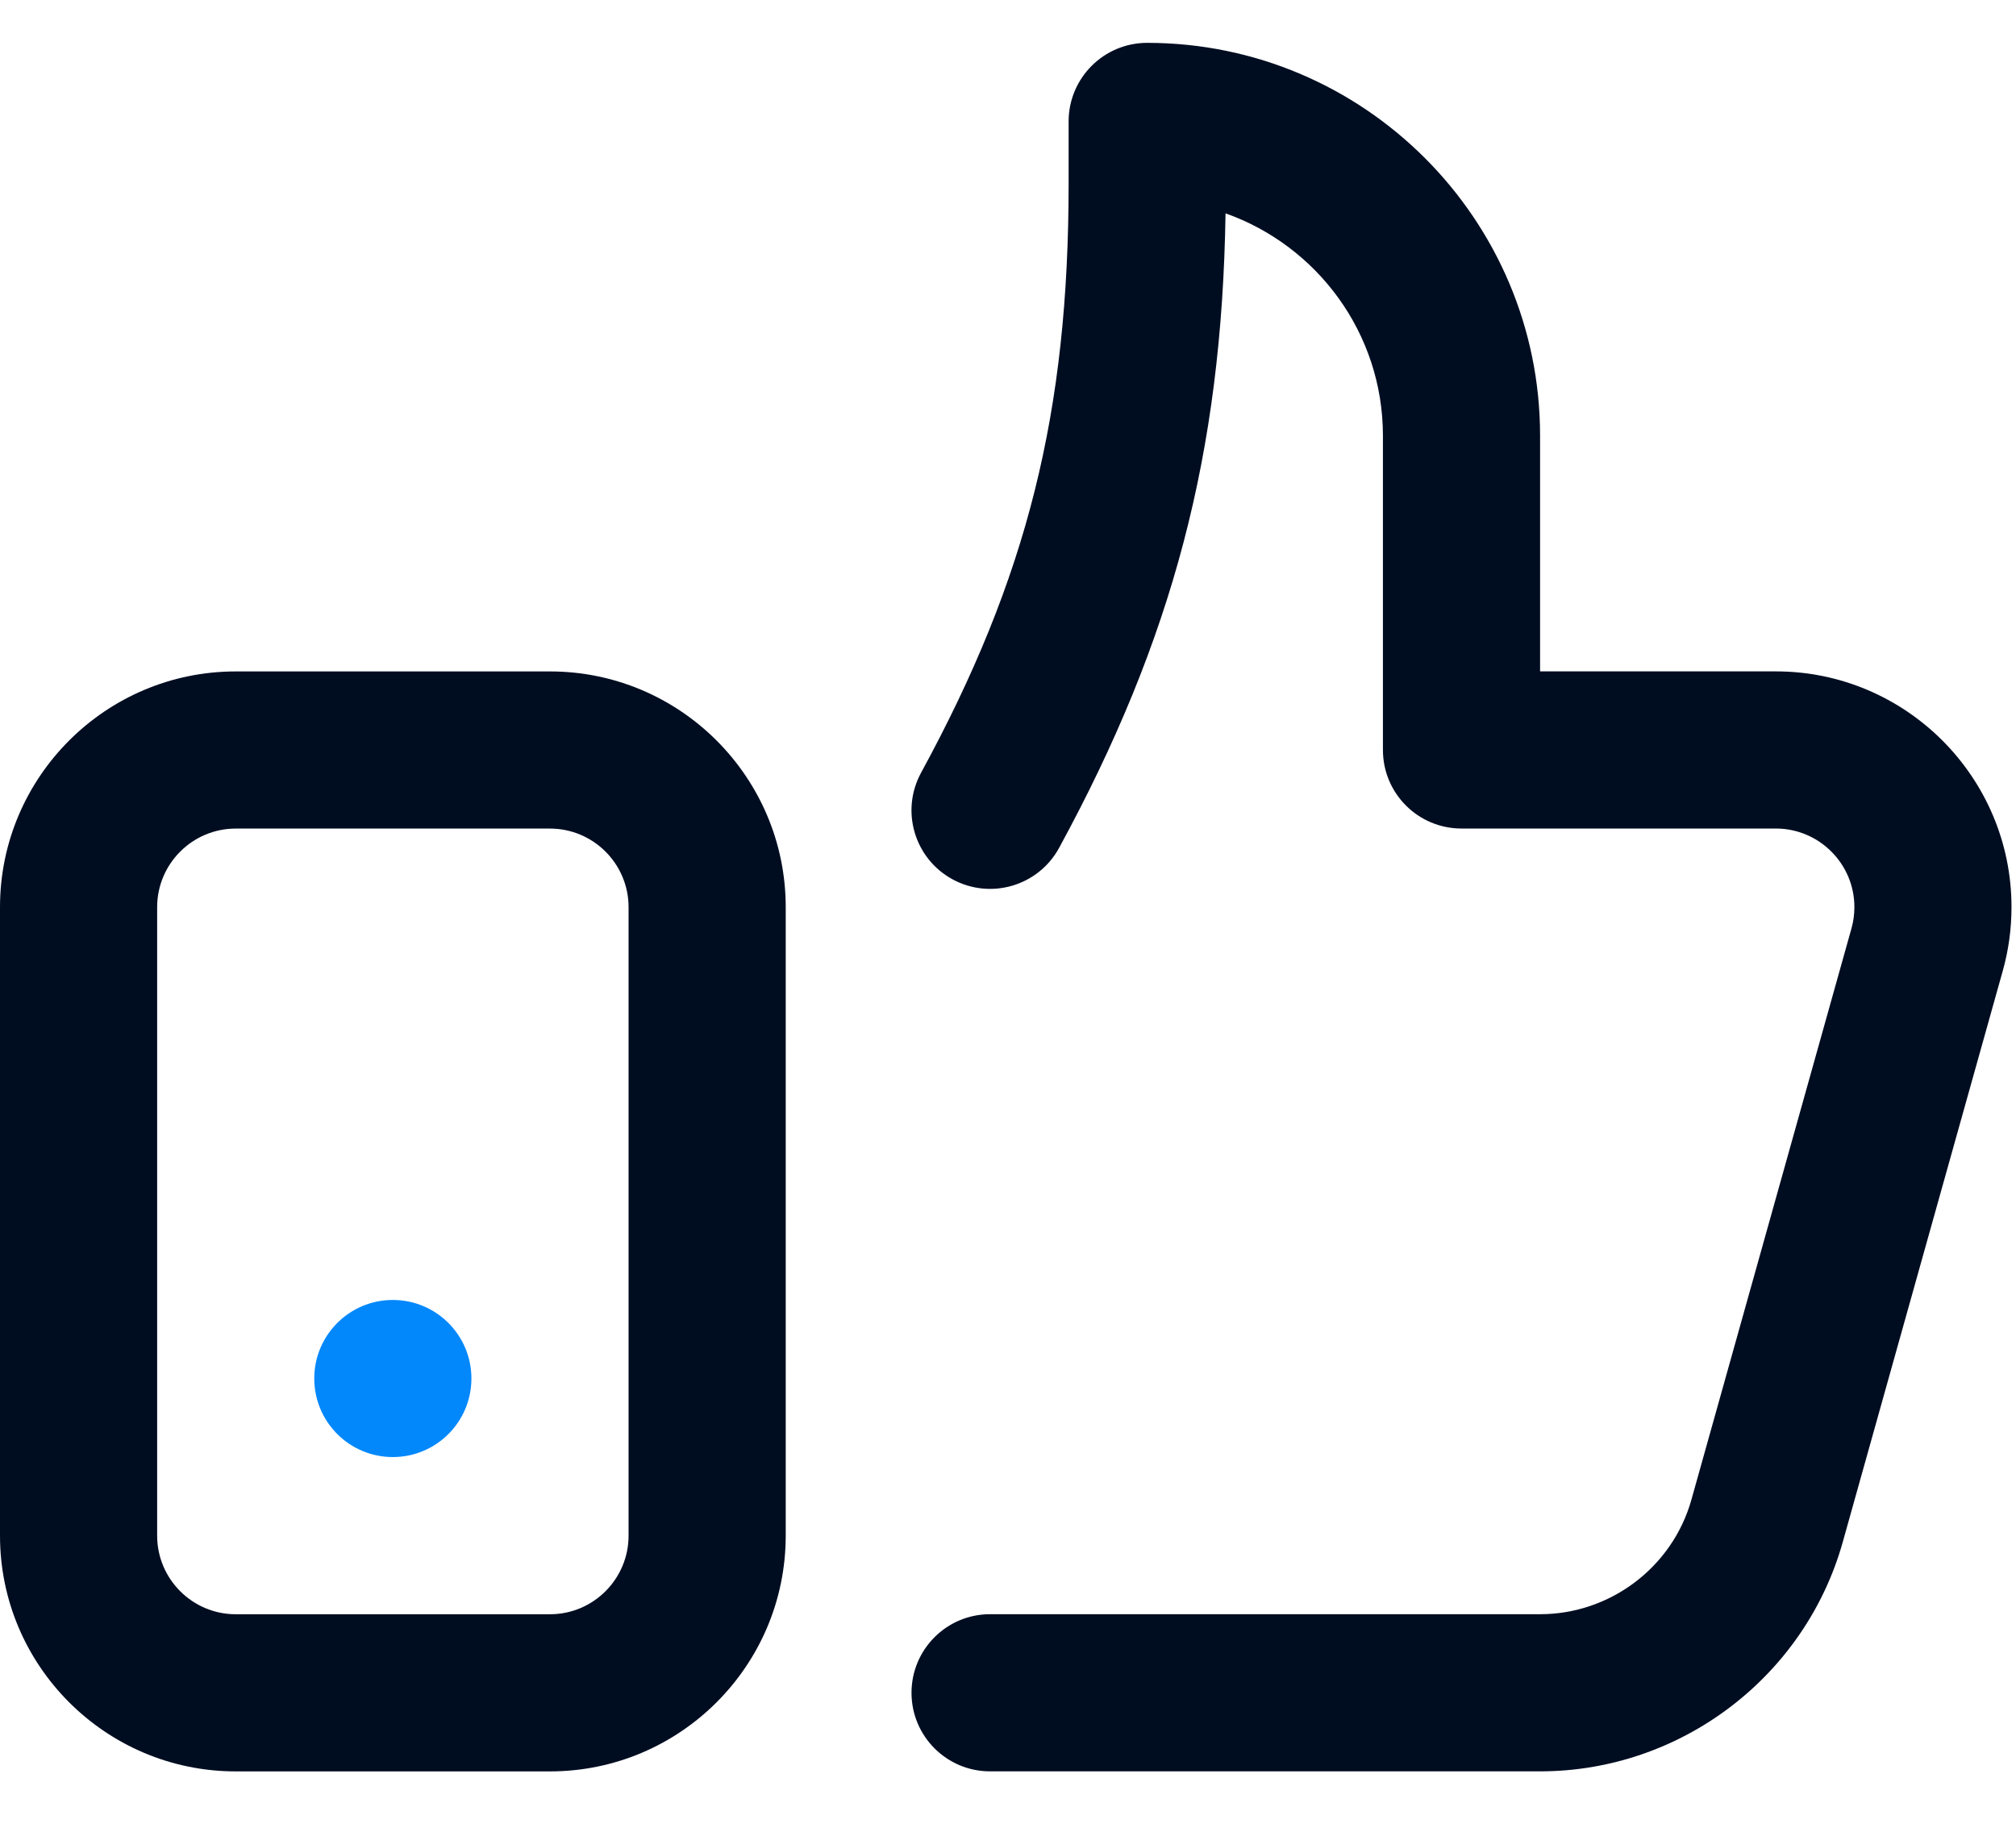 <svg width="43" height="39" viewBox="0 0 43 39" fill="none" xmlns="http://www.w3.org/2000/svg">
<g clip-path="url(#clip0_6822_6845)">
<g clip-path="url(#clip1_6822_6845)">
<path d="M8.379 31.08C9.305 31.08 10.055 30.33 10.055 29.404C10.055 28.479 9.305 27.729 8.379 27.729C7.453 27.729 6.703 28.479 6.703 29.404C6.703 30.33 7.453 31.08 8.379 31.08Z" fill="#0388FC"/>
<path d="M5.028 37.785H11.731C14.504 37.785 16.759 35.53 16.759 32.757V19.35C16.759 16.578 14.504 14.322 11.731 14.322H5.028C2.255 14.322 0 16.578 0 19.35V32.757C0 35.53 2.255 37.785 5.028 37.785ZM3.352 19.35C3.352 18.426 4.104 17.674 5.028 17.674H11.731C12.655 17.674 13.407 18.426 13.407 19.35V32.757C13.407 33.681 12.655 34.433 11.731 34.433H5.028C4.104 34.433 3.352 33.681 3.352 32.757V19.35Z" fill="#000D21"/>
<path d="M37.877 14.321L32.849 14.321V9.294C32.849 4.673 29.09 0.914 24.469 0.914C23.544 0.914 22.793 1.664 22.793 2.59V3.912C22.793 8.798 21.911 12.323 19.646 16.483C19.203 17.296 19.503 18.313 20.316 18.756C21.129 19.199 22.147 18.899 22.59 18.086C25.015 13.631 26.061 9.667 26.14 4.551C28.094 5.242 29.497 7.107 29.497 9.294V15.997C29.497 16.923 30.247 17.673 31.173 17.673L37.877 17.673C38.801 17.673 39.553 18.425 39.553 19.349C39.553 19.504 39.532 19.657 39.491 19.803L36.077 31.988C35.674 33.427 34.346 34.432 32.849 34.432H21.117C20.192 34.432 19.442 35.182 19.442 36.108C19.442 37.034 20.192 37.784 21.117 37.784H32.849C35.843 37.784 38.498 35.772 39.305 32.892L42.718 20.708C42.842 20.267 42.904 19.81 42.904 19.349C42.904 16.577 40.649 14.321 37.877 14.321Z" fill="#000D21"/>
</g>
</g>
<defs>
<clipPath id="clip0_6822_6845">
<rect width="42.9" height="38" fill="white" transform="translate(0 0.35)"/>
</clipPath>
<clipPath id="clip1_6822_6845">
<rect width="42.903" height="38" fill="white" transform="translate(0 0.35)"/>
</clipPath>
</defs>
</svg>
